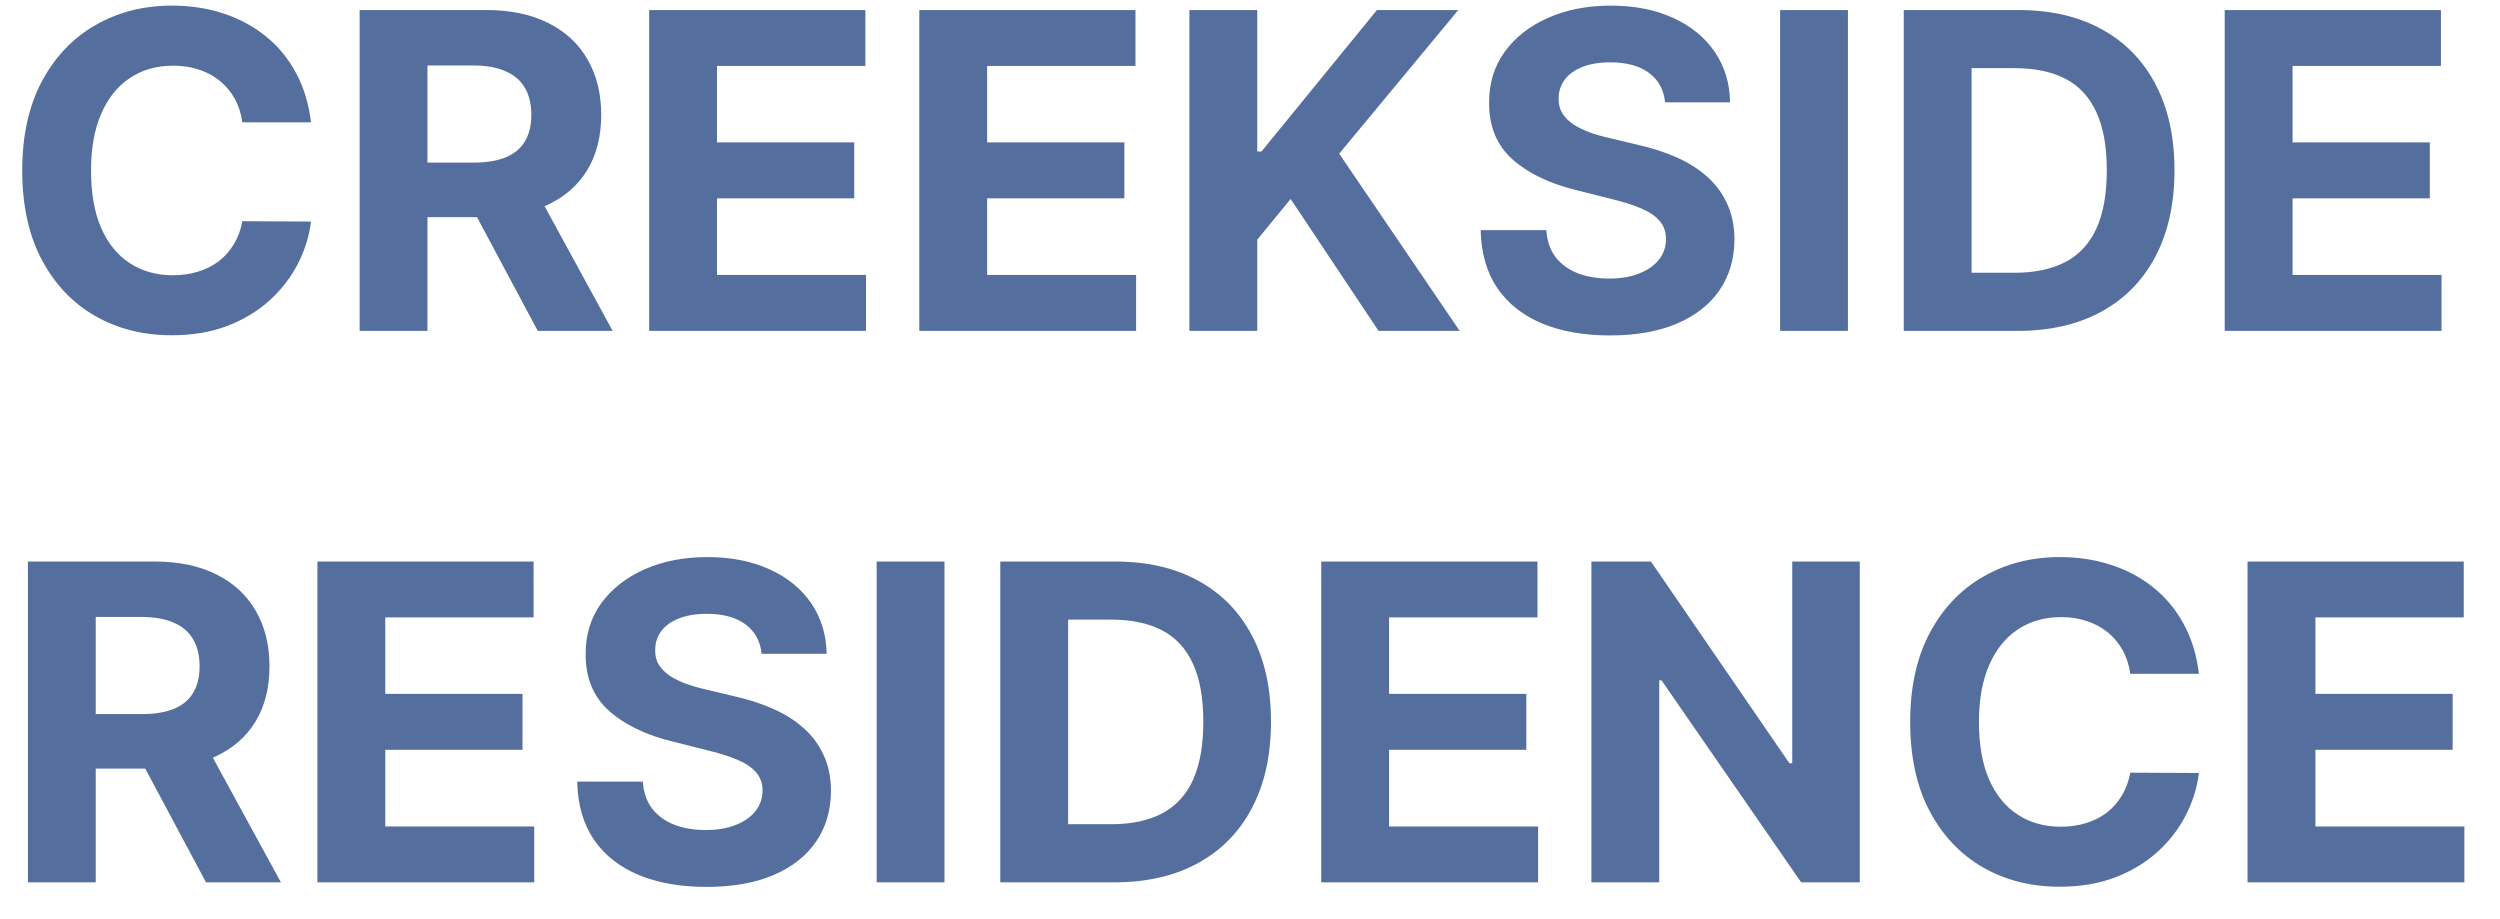 <svg width="68" height="25" viewBox="0 0 68 25" fill="none" xmlns="http://www.w3.org/2000/svg">
<path d="M8.459 3.328H6.592C6.558 3.087 6.489 2.872 6.384 2.685C6.278 2.494 6.143 2.332 5.979 2.199C5.814 2.065 5.624 1.963 5.408 1.892C5.195 1.821 4.963 1.786 4.713 1.786C4.261 1.786 3.868 1.898 3.533 2.122C3.197 2.344 2.938 2.668 2.753 3.094C2.568 3.517 2.476 4.031 2.476 4.636C2.476 5.259 2.568 5.781 2.753 6.205C2.94 6.628 3.202 6.947 3.537 7.163C3.872 7.379 4.26 7.487 4.7 7.487C4.947 7.487 5.176 7.455 5.386 7.389C5.599 7.324 5.788 7.229 5.953 7.104C6.118 6.976 6.254 6.821 6.362 6.639C6.473 6.457 6.55 6.25 6.592 6.017L8.459 6.026C8.411 6.426 8.29 6.812 8.097 7.185C7.906 7.554 7.649 7.885 7.325 8.178C7.004 8.467 6.621 8.697 6.175 8.868C5.732 9.036 5.23 9.119 4.67 9.119C3.892 9.119 3.196 8.943 2.582 8.591C1.972 8.239 1.489 7.729 1.134 7.061C0.781 6.393 0.605 5.585 0.605 4.636C0.605 3.685 0.784 2.875 1.142 2.207C1.5 1.54 1.986 1.031 2.599 0.682C3.213 0.33 3.903 0.153 4.67 0.153C5.176 0.153 5.645 0.224 6.077 0.366C6.511 0.509 6.896 0.716 7.232 0.989C7.567 1.259 7.839 1.589 8.05 1.982C8.263 2.374 8.399 2.822 8.459 3.328ZM9.782 9V0.273H13.225C13.884 0.273 14.447 0.391 14.913 0.626C15.381 0.859 15.738 1.19 15.982 1.619C16.229 2.045 16.353 2.547 16.353 3.124C16.353 3.703 16.228 4.202 15.978 4.619C15.728 5.034 15.366 5.352 14.891 5.574C14.42 5.795 13.849 5.906 13.178 5.906H10.873V4.423H12.88C13.232 4.423 13.525 4.375 13.758 4.278C13.991 4.182 14.164 4.037 14.278 3.844C14.394 3.651 14.452 3.411 14.452 3.124C14.452 2.834 14.394 2.589 14.278 2.391C14.164 2.192 13.989 2.041 13.754 1.939C13.521 1.834 13.227 1.781 12.871 1.781H11.627V9H9.782ZM14.495 5.028L16.664 9H14.627L12.505 5.028H14.495ZM17.657 9V0.273H23.538V1.794H19.502V3.874H23.235V5.395H19.502V7.479H23.555V9H17.657ZM25.005 9V0.273H30.885V1.794H26.85V3.874H30.583V5.395H26.85V7.479H30.902V9H25.005ZM32.352 9V0.273H34.197V4.121H34.312L37.453 0.273H39.665L36.426 4.18L39.703 9H37.496L35.105 5.412L34.197 6.52V9H32.352ZM45.29 2.783C45.256 2.439 45.109 2.172 44.851 1.982C44.592 1.791 44.242 1.696 43.798 1.696C43.497 1.696 43.243 1.739 43.035 1.824C42.828 1.906 42.669 2.021 42.558 2.169C42.45 2.317 42.396 2.484 42.396 2.672C42.391 2.828 42.423 2.964 42.494 3.081C42.568 3.197 42.669 3.298 42.797 3.384C42.925 3.466 43.072 3.538 43.24 3.601C43.408 3.661 43.587 3.712 43.777 3.754L44.561 3.942C44.942 4.027 45.291 4.141 45.609 4.283C45.928 4.425 46.203 4.599 46.436 4.807C46.669 5.014 46.849 5.259 46.977 5.54C47.108 5.821 47.175 6.143 47.178 6.507C47.175 7.041 47.038 7.504 46.769 7.896C46.501 8.286 46.115 8.588 45.609 8.804C45.106 9.017 44.5 9.124 43.79 9.124C43.085 9.124 42.472 9.016 41.949 8.8C41.429 8.584 41.023 8.264 40.73 7.841C40.44 7.415 40.288 6.888 40.274 6.26H42.06C42.08 6.553 42.163 6.797 42.311 6.993C42.462 7.186 42.662 7.332 42.912 7.432C43.165 7.528 43.45 7.577 43.769 7.577C44.081 7.577 44.352 7.531 44.582 7.44C44.815 7.349 44.996 7.223 45.124 7.061C45.251 6.899 45.315 6.713 45.315 6.503C45.315 6.307 45.257 6.142 45.141 6.009C45.027 5.875 44.859 5.761 44.638 5.668C44.419 5.574 44.151 5.489 43.832 5.412L42.882 5.173C42.146 4.994 41.565 4.714 41.139 4.334C40.713 3.953 40.501 3.44 40.504 2.795C40.501 2.267 40.642 1.805 40.926 1.411C41.213 1.016 41.606 0.707 42.106 0.486C42.606 0.264 43.175 0.153 43.811 0.153C44.459 0.153 45.024 0.264 45.507 0.486C45.993 0.707 46.371 1.016 46.641 1.411C46.91 1.805 47.05 2.263 47.058 2.783H45.29ZM50.264 0.273V9H48.419V0.273H50.264ZM54.876 9H51.782V0.273H54.901C55.779 0.273 56.535 0.447 57.168 0.797C57.802 1.143 58.289 1.642 58.63 2.293C58.974 2.943 59.146 3.722 59.146 4.628C59.146 5.537 58.974 6.318 58.63 6.972C58.289 7.625 57.799 8.126 57.16 8.476C56.523 8.825 55.762 9 54.876 9ZM53.627 7.419H54.799C55.344 7.419 55.803 7.322 56.175 7.129C56.55 6.933 56.832 6.631 57.019 6.222C57.209 5.81 57.305 5.278 57.305 4.628C57.305 3.983 57.209 3.456 57.019 3.047C56.832 2.638 56.552 2.337 56.18 2.143C55.807 1.95 55.349 1.854 54.803 1.854H53.627V7.419ZM60.512 9V0.273H66.393V1.794H62.358V3.874H66.091V5.395H62.358V7.479H66.41V9H60.512ZM0.759 24V15.273H4.202C4.861 15.273 5.423 15.391 5.889 15.626C6.358 15.859 6.714 16.19 6.959 16.619C7.206 17.046 7.33 17.547 7.33 18.124C7.33 18.703 7.205 19.202 6.955 19.619C6.705 20.034 6.342 20.352 5.868 20.574C5.396 20.796 4.825 20.906 4.155 20.906H1.849V19.423H3.857C4.209 19.423 4.501 19.375 4.734 19.278C4.967 19.182 5.141 19.037 5.254 18.844C5.371 18.651 5.429 18.41 5.429 18.124C5.429 17.834 5.371 17.59 5.254 17.391C5.141 17.192 4.966 17.041 4.73 16.939C4.497 16.834 4.203 16.781 3.848 16.781H2.604V24H0.759ZM5.472 20.028L7.641 24H5.604L3.482 20.028H5.472ZM8.634 24V15.273H14.514V16.794H10.479V18.874H14.212V20.395H10.479V22.479H14.531V24H8.634ZM20.716 17.783C20.681 17.439 20.535 17.172 20.277 16.982C20.018 16.791 19.667 16.696 19.224 16.696C18.923 16.696 18.669 16.739 18.461 16.824C18.254 16.906 18.095 17.021 17.984 17.169C17.876 17.317 17.822 17.484 17.822 17.672C17.816 17.828 17.849 17.965 17.92 18.081C17.994 18.197 18.095 18.298 18.223 18.384C18.351 18.466 18.498 18.538 18.666 18.601C18.834 18.66 19.012 18.712 19.203 18.754L19.987 18.942C20.367 19.027 20.717 19.141 21.035 19.283C21.353 19.425 21.629 19.599 21.862 19.807C22.095 20.014 22.275 20.259 22.403 20.54C22.534 20.821 22.601 21.143 22.603 21.507C22.601 22.041 22.464 22.504 22.194 22.896C21.927 23.285 21.541 23.588 21.035 23.804C20.532 24.017 19.926 24.124 19.216 24.124C18.511 24.124 17.897 24.016 17.375 23.8C16.855 23.584 16.448 23.264 16.156 22.841C15.866 22.415 15.714 21.888 15.7 21.26H17.485C17.505 21.553 17.589 21.797 17.737 21.993C17.887 22.186 18.088 22.332 18.338 22.432C18.591 22.528 18.876 22.577 19.194 22.577C19.507 22.577 19.778 22.531 20.008 22.44C20.241 22.349 20.422 22.223 20.549 22.061C20.677 21.899 20.741 21.713 20.741 21.503C20.741 21.307 20.683 21.142 20.566 21.009C20.453 20.875 20.285 20.761 20.064 20.668C19.845 20.574 19.576 20.489 19.258 20.412L18.308 20.173C17.572 19.994 16.991 19.715 16.565 19.334C16.139 18.953 15.927 18.44 15.93 17.796C15.927 17.267 16.068 16.805 16.352 16.41C16.639 16.016 17.032 15.707 17.532 15.486C18.032 15.264 18.601 15.153 19.237 15.153C19.885 15.153 20.45 15.264 20.933 15.486C21.419 15.707 21.797 16.016 22.066 16.41C22.336 16.805 22.476 17.263 22.484 17.783H20.716ZM25.69 15.273V24H23.845V15.273H25.69ZM30.302 24H27.208V15.273H30.327C31.205 15.273 31.961 15.447 32.594 15.797C33.228 16.143 33.715 16.642 34.056 17.293C34.4 17.943 34.571 18.722 34.571 19.628C34.571 20.537 34.4 21.318 34.056 21.972C33.715 22.625 33.225 23.126 32.586 23.476C31.949 23.825 31.188 24 30.302 24ZM29.053 22.419H30.225C30.77 22.419 31.229 22.322 31.601 22.129C31.976 21.933 32.258 21.631 32.445 21.222C32.635 20.81 32.73 20.278 32.73 19.628C32.73 18.983 32.635 18.456 32.445 18.047C32.258 17.638 31.978 17.337 31.605 17.143C31.233 16.95 30.774 16.854 30.229 16.854H29.053V22.419ZM35.938 24V15.273H41.819V16.794H37.783V18.874H41.516V20.395H37.783V22.479H41.836V24H35.938ZM50.586 15.273V24H48.992L45.195 18.507H45.131V24H43.286V15.273H44.905L48.672 20.761H48.749V15.273H50.586ZM59.81 18.328H57.944C57.91 18.087 57.84 17.872 57.735 17.685C57.63 17.494 57.495 17.332 57.33 17.199C57.166 17.065 56.975 16.963 56.759 16.892C56.546 16.821 56.315 16.785 56.065 16.785C55.613 16.785 55.219 16.898 54.884 17.122C54.549 17.344 54.289 17.668 54.104 18.094C53.92 18.517 53.827 19.031 53.827 19.636C53.827 20.259 53.92 20.781 54.104 21.204C54.292 21.628 54.553 21.947 54.889 22.163C55.224 22.379 55.611 22.487 56.052 22.487C56.299 22.487 56.528 22.454 56.738 22.389C56.951 22.324 57.14 22.229 57.305 22.104C57.469 21.976 57.606 21.821 57.714 21.639C57.825 21.457 57.901 21.25 57.944 21.017L59.81 21.026C59.762 21.426 59.641 21.812 59.448 22.185C59.258 22.554 59.001 22.885 58.677 23.178C58.356 23.467 57.972 23.697 57.526 23.868C57.083 24.035 56.582 24.119 56.022 24.119C55.244 24.119 54.548 23.943 53.934 23.591C53.323 23.239 52.84 22.729 52.485 22.061C52.133 21.393 51.957 20.585 51.957 19.636C51.957 18.685 52.136 17.875 52.494 17.207C52.852 16.54 53.337 16.031 53.951 15.682C54.565 15.329 55.255 15.153 56.022 15.153C56.528 15.153 56.996 15.224 57.428 15.367C57.863 15.508 58.248 15.716 58.583 15.989C58.918 16.259 59.191 16.59 59.401 16.982C59.614 17.374 59.751 17.822 59.81 18.328ZM61.133 24V15.273H67.014V16.794H62.979V18.874H66.712V20.395H62.979V22.479H67.031V24H61.133Z" fill="#546E9E"/>
</svg>
